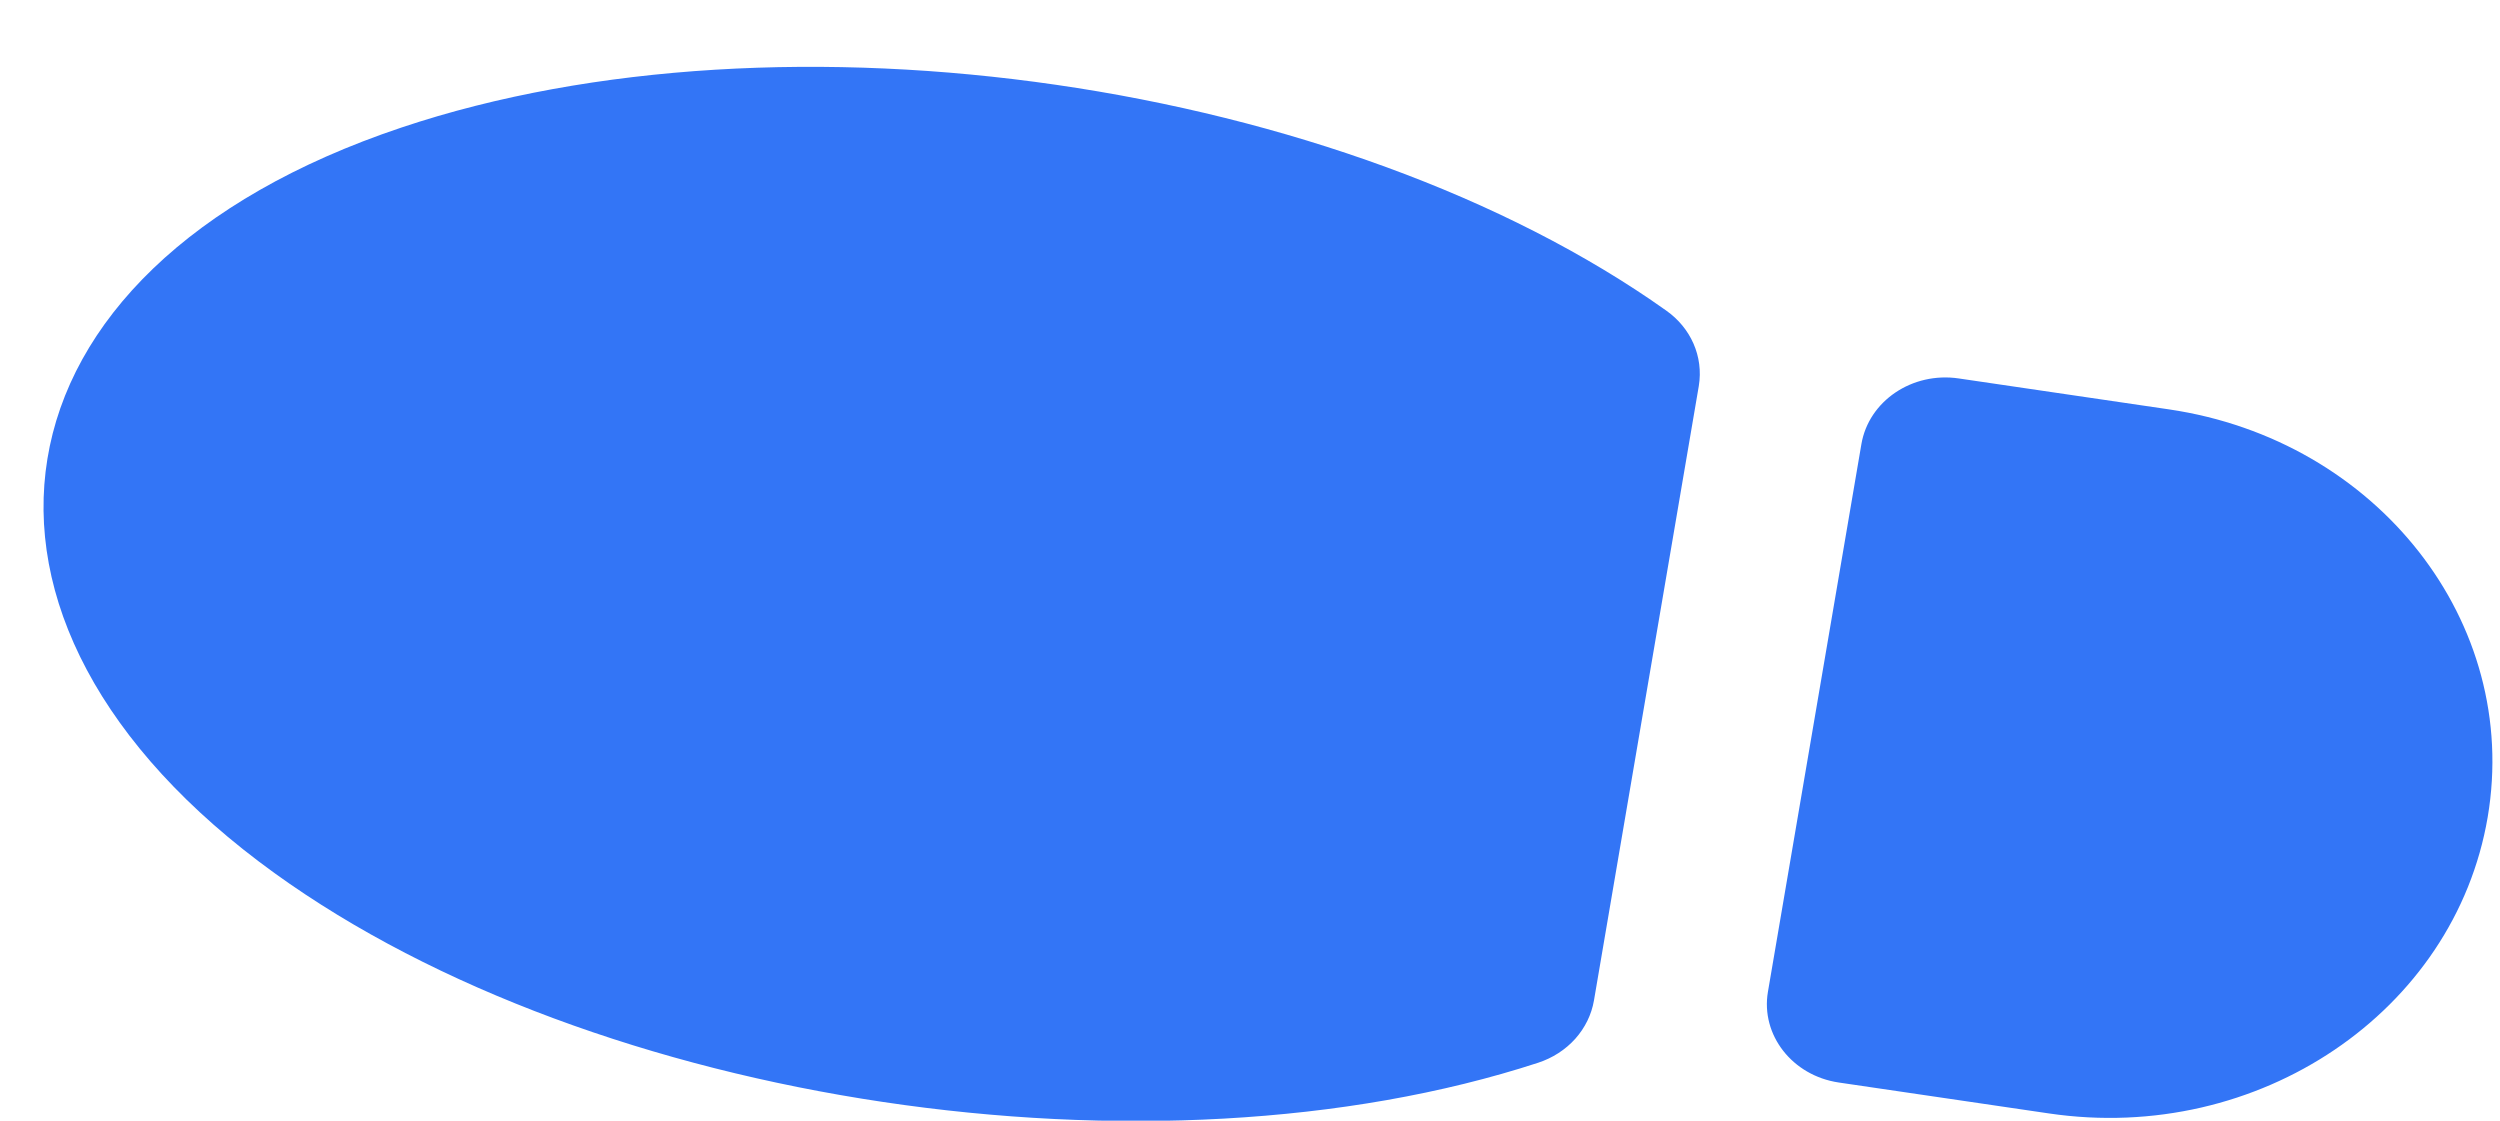<?xml version="1.0" encoding="UTF-8"?> <svg xmlns="http://www.w3.org/2000/svg" width="29" height="13" viewBox="0 0 29 13" fill="none"><path d="M17.842 12.328C13.388 13.781 6.914 12.821 3.183 10.127C-0.877 7.196 -0.27 3.129 4.658 1.479C9.097 -0.008 15.576 0.937 19.33 3.604C19.61 3.802 19.763 4.132 19.706 4.478L18.49 11.605C18.462 11.769 18.387 11.922 18.273 12.05C18.159 12.177 18.01 12.273 17.842 12.328ZM21.329 12.557C20.791 12.477 20.423 12.006 20.508 11.505L21.592 5.153C21.677 4.651 22.183 4.31 22.722 4.39L25.162 4.749C27.573 5.105 29.241 7.216 28.857 9.48C28.472 11.738 26.197 13.274 23.769 12.916L21.329 12.557Z" fill="#3375F6"></path></svg> 